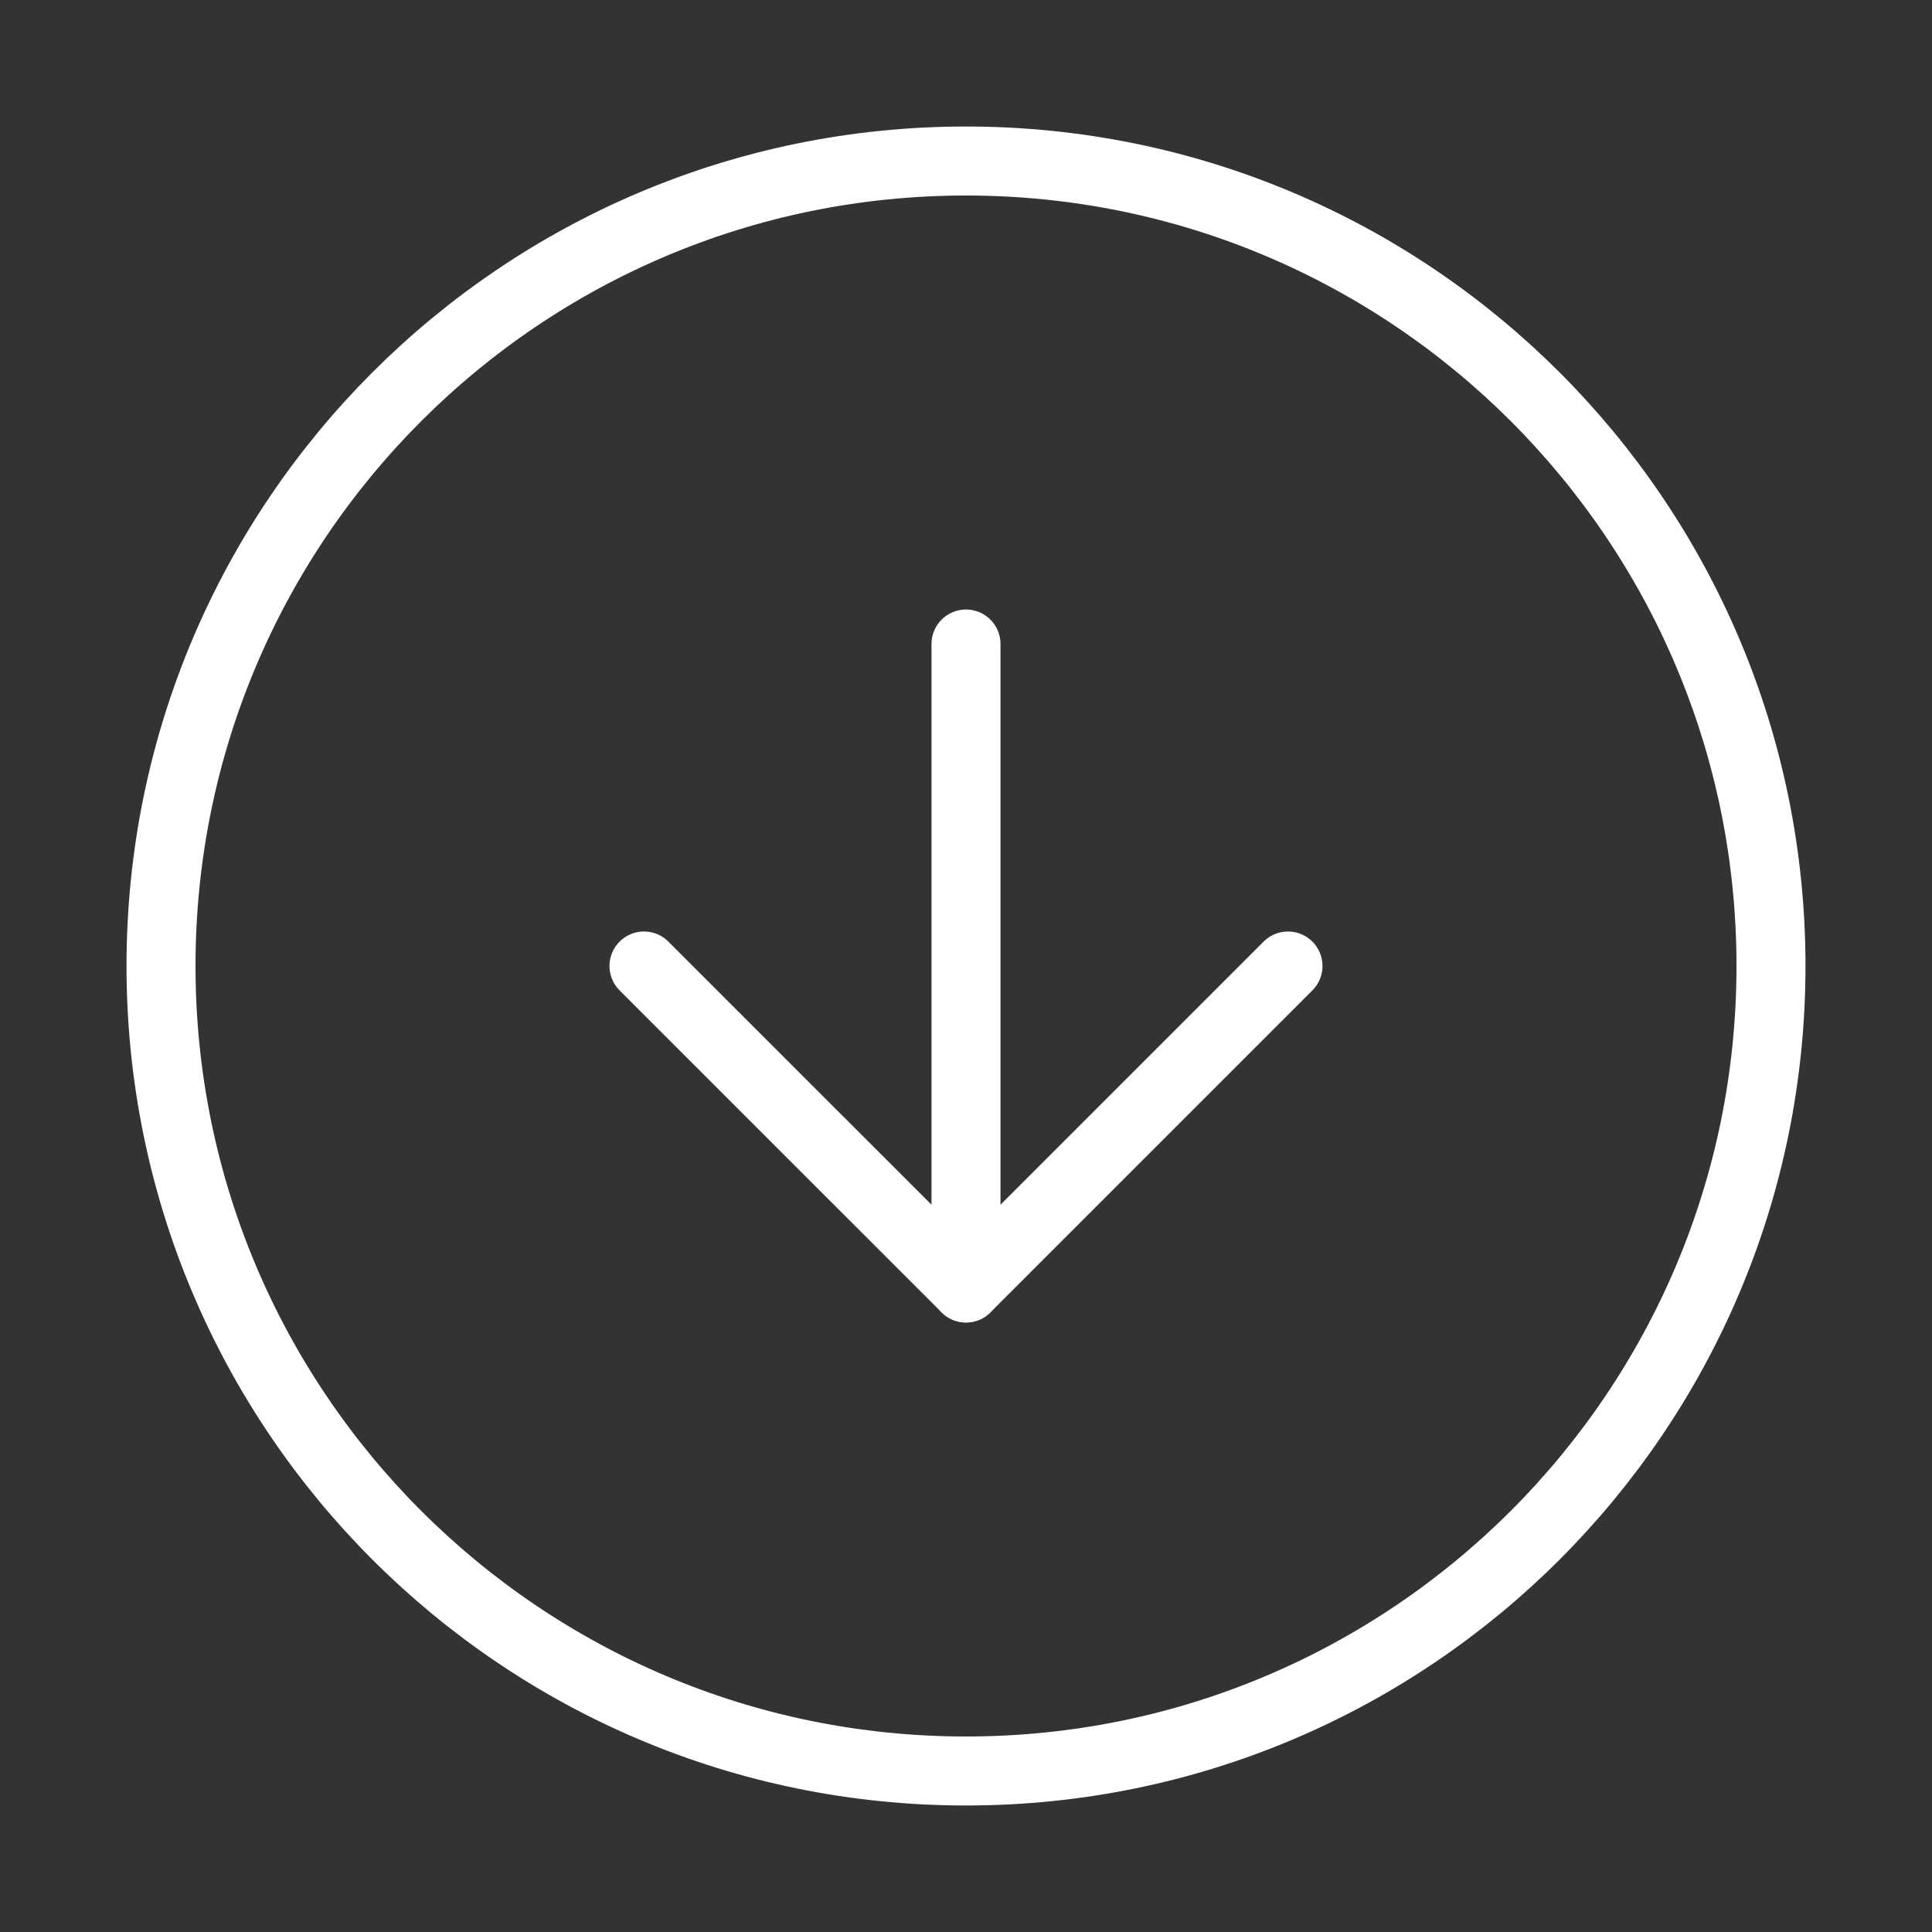 <svg width="56" height="56" viewBox="0 0 56 56" fill="none" xmlns="http://www.w3.org/2000/svg">
<rect x="0" y="0" width="56" height="56" fill="#333333" stroke="none"/>
<path d="M28 51.333C40.886 51.333 51.333 40.887 51.333 28C51.333 15.113 40.886 4.667 28 4.667C15.113 4.667 4.667 15.113 4.667 28C4.667 40.887 15.113 51.333 28 51.333Z" stroke="white" stroke-width="2" stroke-linecap="round" stroke-linejoin="round"/>
<path d="M18.666 28L28 37.333L37.333 28" stroke="white" stroke-width="2" stroke-linecap="round" stroke-linejoin="round"/>
<path d="M28 18.667V37.333" stroke="white" stroke-width="2" stroke-linecap="round" stroke-linejoin="round"/>
</svg>
